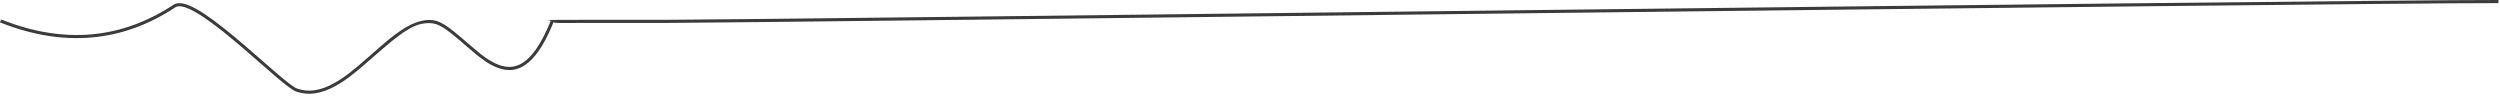 <svg width="800" height="31" viewBox="0 0 800 31" fill="none" xmlns="http://www.w3.org/2000/svg">
<path d="M0.466 7.353L0 7.172L0.363 6.241L0.829 6.422C20.639 14.141 38.857 12.506 55.536 1.519C58.55 -0.466 64.964 3.376 75.446 12.129C76.457 12.973 77.51 13.866 78.64 14.837C80.32 16.28 87.296 22.384 88.884 23.736C92.161 26.524 94.147 28.013 95.112 28.352C98.767 29.635 102.554 29.008 106.797 26.682C110.095 24.875 112.977 22.6 118.395 17.821C123.705 13.138 125.342 11.763 127.912 10.009C131.411 7.62 134.455 6.388 137.36 6.388C140.679 6.388 142.976 7.971 149.923 14.025C154.25 17.795 156.641 19.562 159.307 20.638C162.705 22.009 165.704 21.617 168.609 19.092C171.249 16.797 173.777 12.746 176.212 6.701C176.358 6.34 172.713 6.423 177.265 6.374C177.661 6.37 178.252 6.366 179.04 6.363C180.615 6.355 182.974 6.349 186.119 6.344C192.407 6.335 201.836 6.33 214.405 6.33C239.543 6.33 748.741 -0.038 799 0.001L799.5 0.002L799.499 1.001L798.999 1C748.74 0.962 239.542 7.329 214.405 7.329C201.837 7.329 192.408 7.334 186.12 7.344C182.977 7.349 180.618 7.355 179.045 7.362C178.259 7.365 177.669 7.369 177.276 7.374C181.039 7.333 176.998 7.426 177.139 7.074C174.65 13.253 172.043 17.431 169.265 19.846C166.065 22.628 162.667 23.072 158.932 21.565C156.127 20.432 153.678 18.623 149.266 14.778C142.565 8.939 140.314 7.387 137.36 7.387C132.566 7.387 128.89 9.897 119.056 18.571C113.583 23.399 110.662 25.704 107.278 27.558C102.806 30.009 98.736 30.684 94.781 29.295C93.646 28.896 91.636 27.389 88.236 24.497C86.641 23.14 79.663 17.034 77.989 15.595C76.862 14.627 75.812 13.736 74.805 12.896C64.859 4.591 58.486 0.773 56.086 2.354C39.131 13.522 20.573 15.187 0.466 7.353Z" fill="#3B3B3B"/>
</svg>
